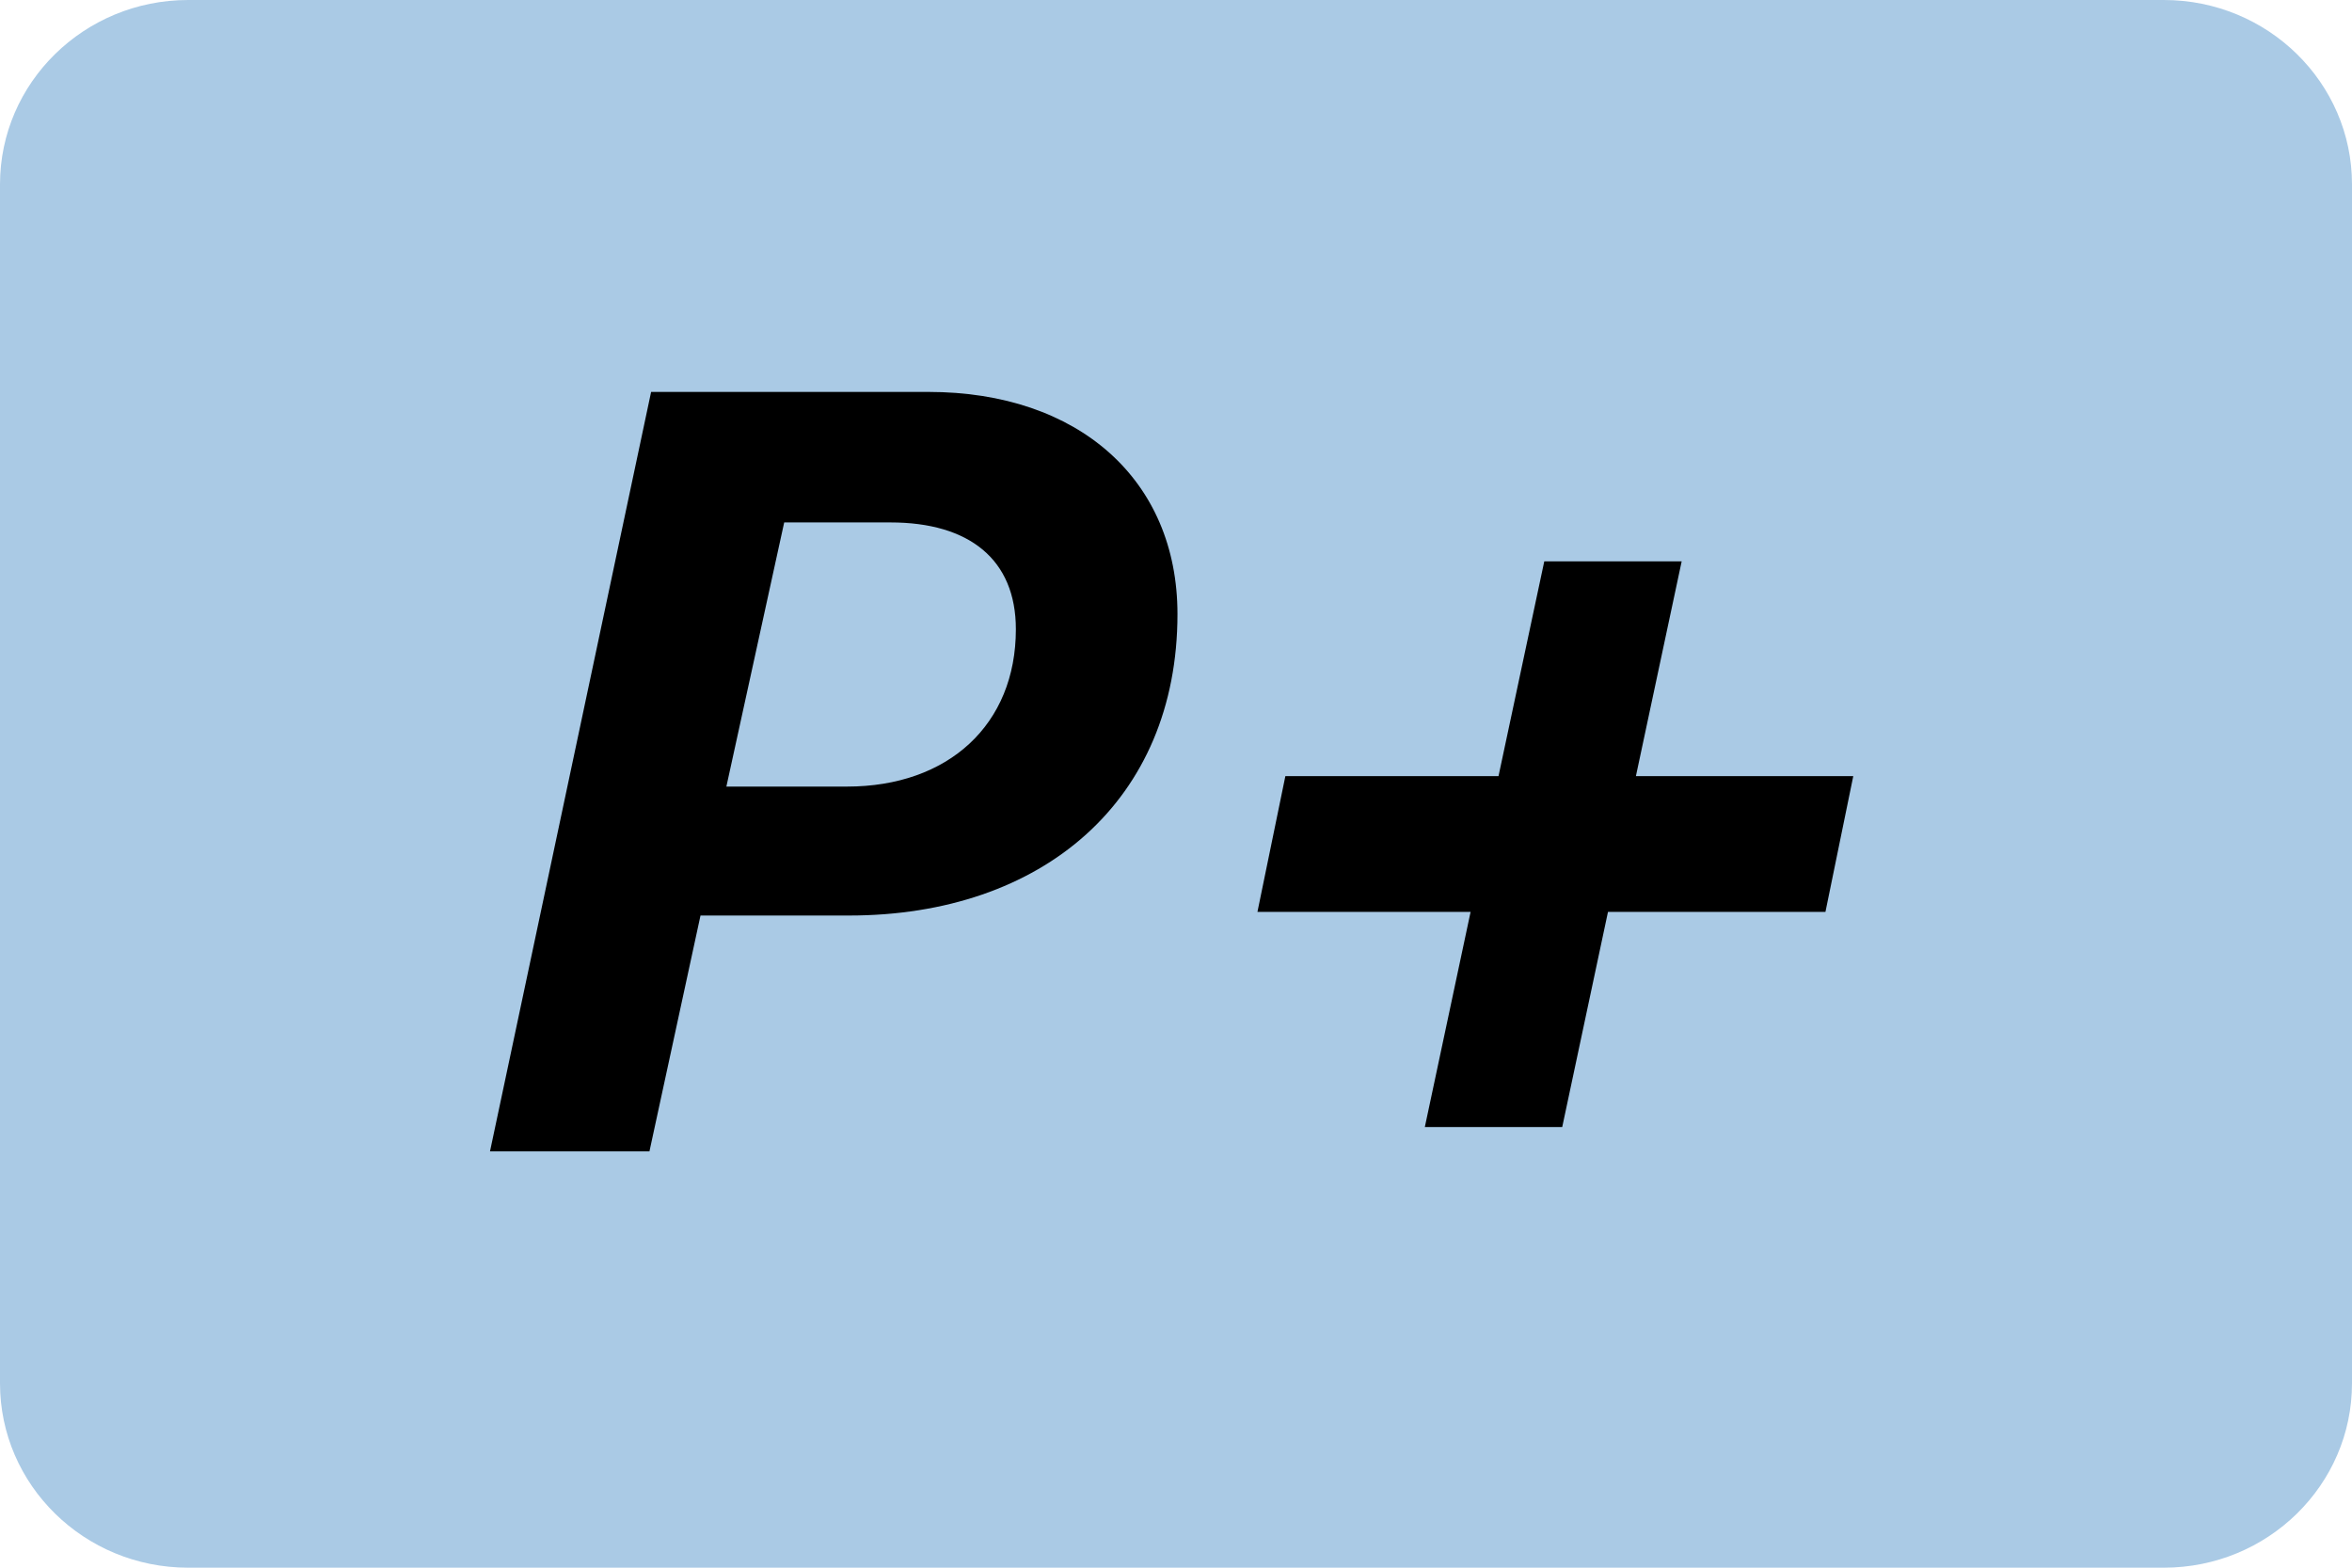 <svg width="24" height="16" viewBox="0 0 24 16" fill="none" xmlns="http://www.w3.org/2000/svg">
<path d="M0 1.882C0 0.843 0.86 0 1.92 0H22.08C23.14 0 24 0.843 24 1.882V14.118C24 15.157 23.14 16 22.08 16H1.92C0.86 16 0 15.157 0 14.118V1.882Z" fill="#AACAE5"/>
<path d="M6.644 4L5 11.751H6.627L7.148 9.344H8.663C10.64 9.344 12.015 8.168 12.015 6.267C12.015 4.897 11.005 4 9.474 4H6.644ZM8.002 5.332H9.087C9.888 5.332 10.366 5.708 10.366 6.422C10.366 7.395 9.678 8.028 8.642 8.028H7.412L8.002 5.332Z" fill="black"/>
<path d="M16.408 9.307H18.627L18.911 7.921H16.693L17.16 5.729H15.758L15.291 7.921H13.116L12.831 9.307H15.006L14.539 11.503H15.941L16.408 9.307Z" fill="black"/>
</svg>
